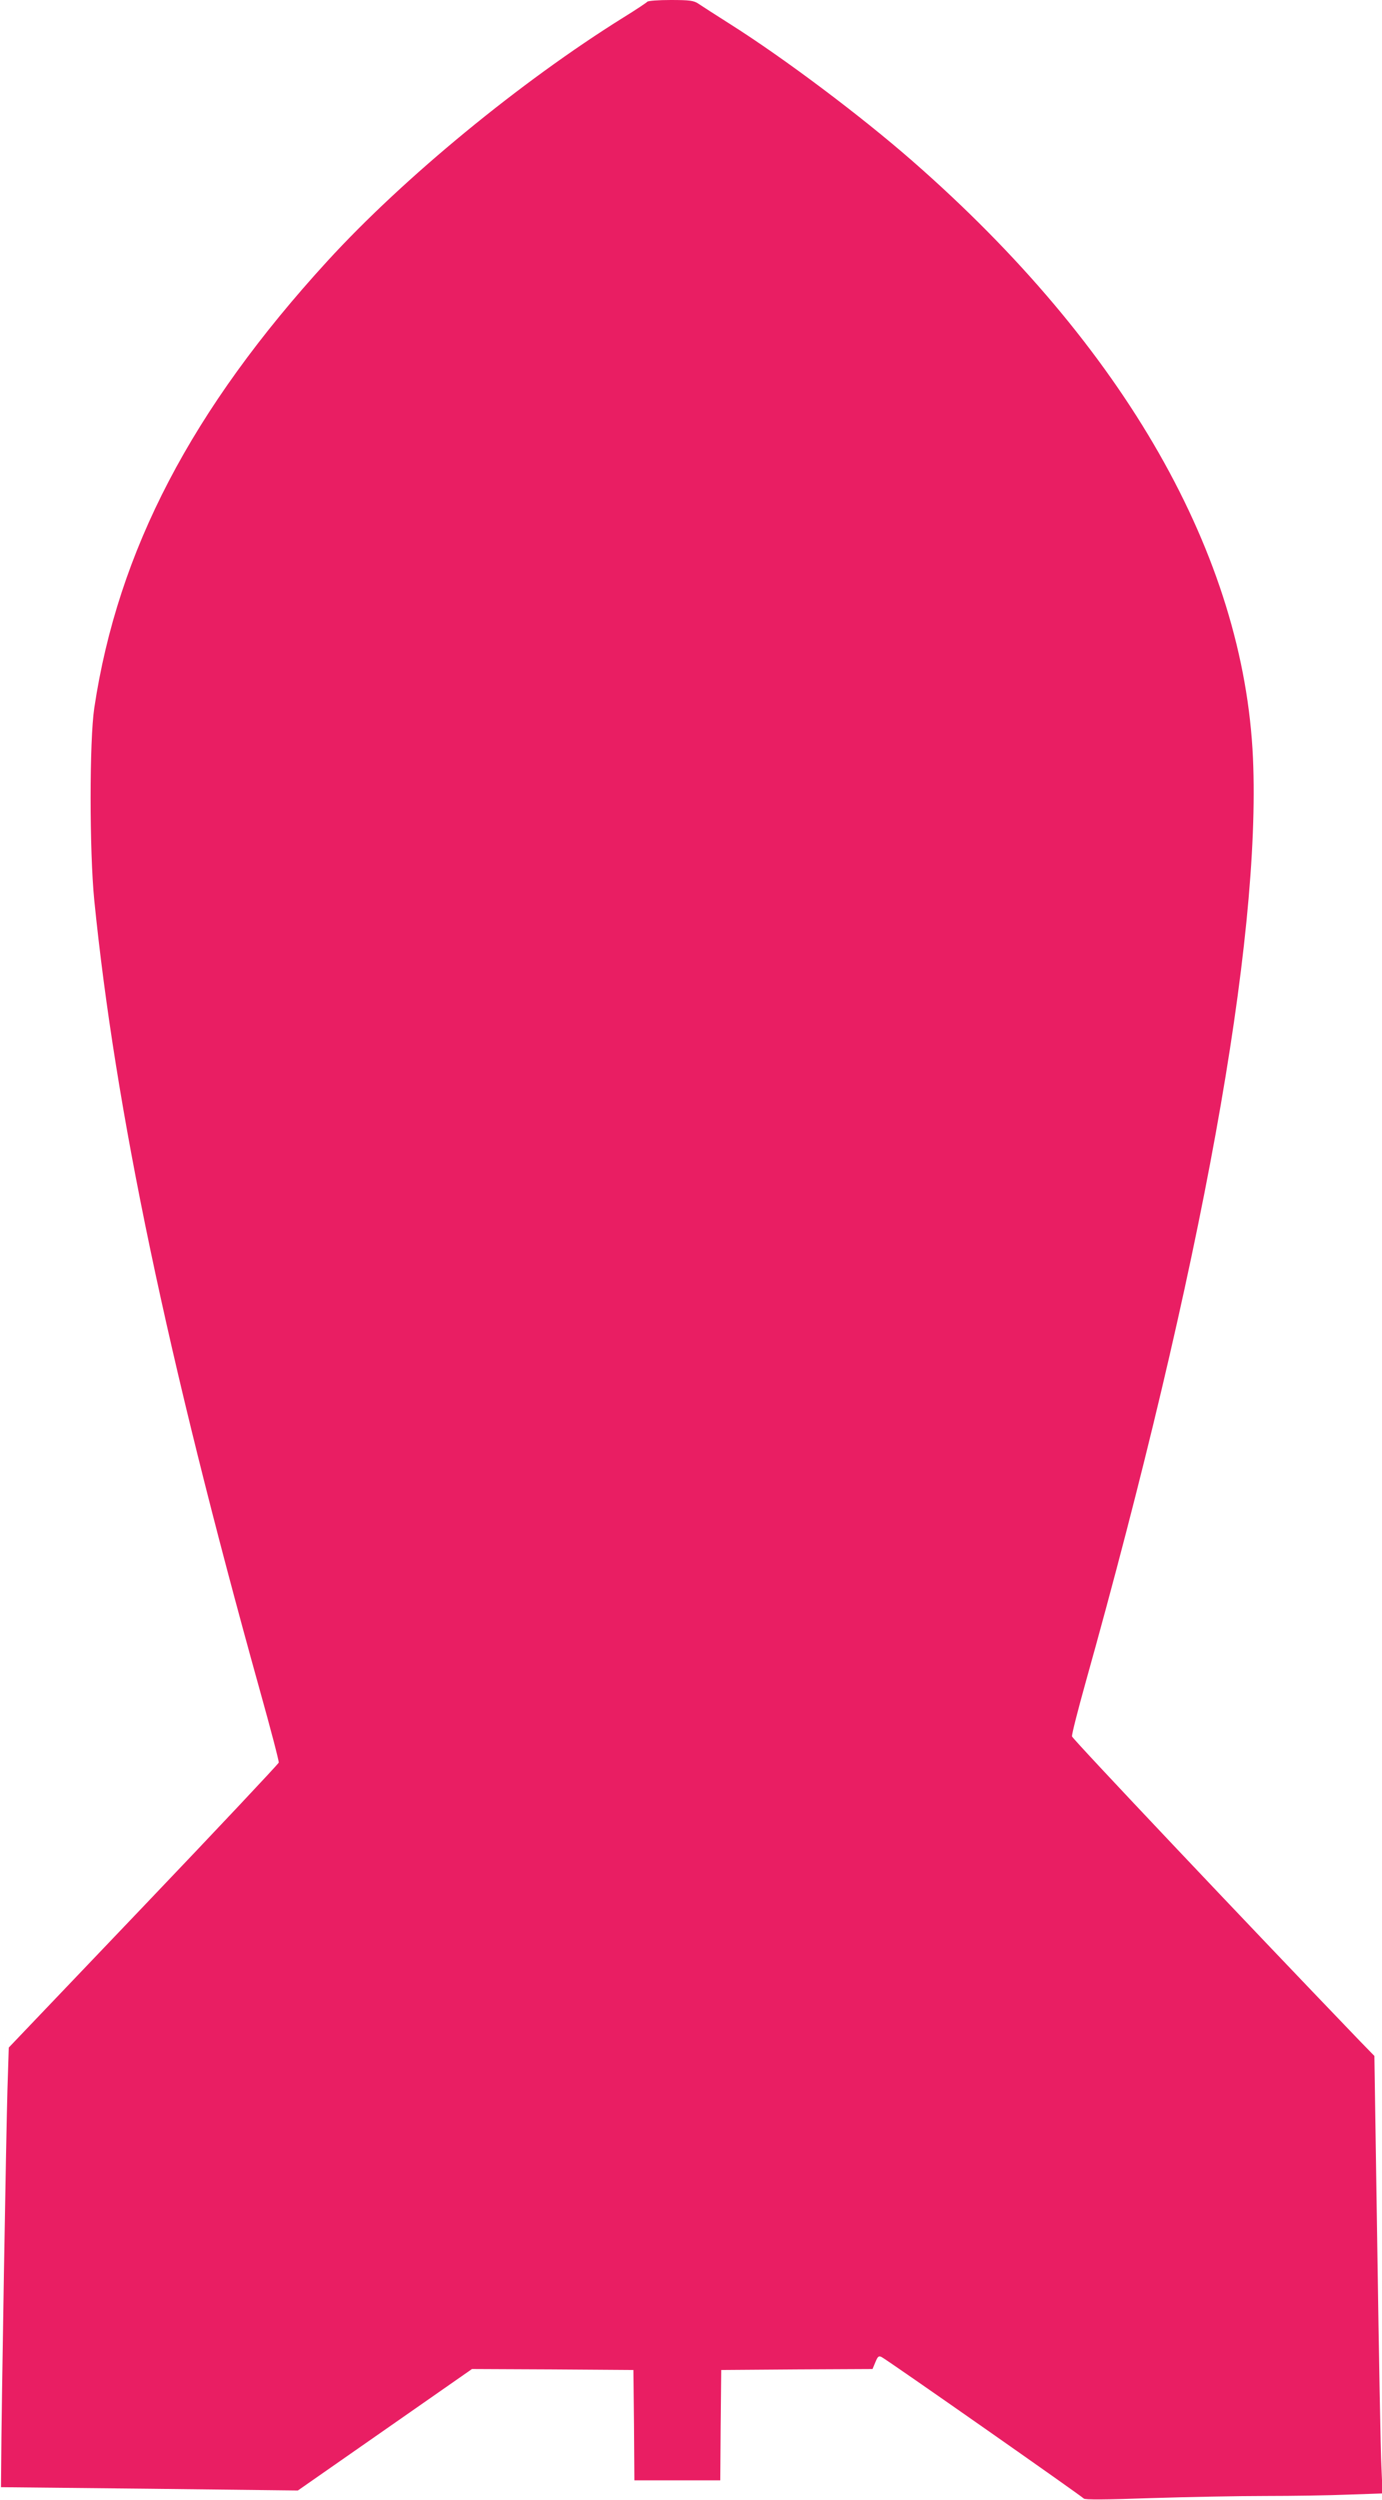 <?xml version="1.0" standalone="no"?>
<!DOCTYPE svg PUBLIC "-//W3C//DTD SVG 20010904//EN"
 "http://www.w3.org/TR/2001/REC-SVG-20010904/DTD/svg10.dtd">
<svg version="1.0" xmlns="http://www.w3.org/2000/svg"
 width="708pt" height="1280pt" viewBox="0 0 708 1280"
 preserveAspectRatio="xMidYMid meet">
<g transform="translate(0,1280) scale(0.1,-0.1)"
fill="#e91e63" stroke="none">
<path d="M3316 12791 c-3 -4 -58 -41 -123 -81 -526 -328 -1123 -818 -1515
-1246 -696 -760 -1074 -1483 -1195 -2289 -25 -168 -25 -731 0 -985 108 -1072
372 -2335 848 -4044 55 -197 99 -364 97 -371 -2 -7 -313 -338 -693 -736 l-690
-723 -7 -220 c-6 -200 -31 -1654 -32 -1921 l-1 -110 760 -8 761 -9 446 311
446 311 413 -2 414 -3 3 -282 2 -283 220 0 220 0 2 282 3 283 387 3 388 2 15
36 c12 29 17 33 32 25 34 -18 1028 -714 1035 -724 4 -7 114 -6 345 2 186 6
451 11 588 11 138 0 328 3 424 7 l174 6 -6 136 c-4 75 -13 579 -21 1120 l-15
984 -74 76 c-571 594 -1473 1547 -1475 1560 -2 10 29 130 67 267 595 2124 901
3808 860 4742 -46 1036 -656 2106 -1744 3057 -264 231 -657 526 -932 700 -76
48 -150 96 -165 106 -23 16 -45 19 -142 19 -63 0 -117 -4 -120 -9z"/>
</g>
</svg>
